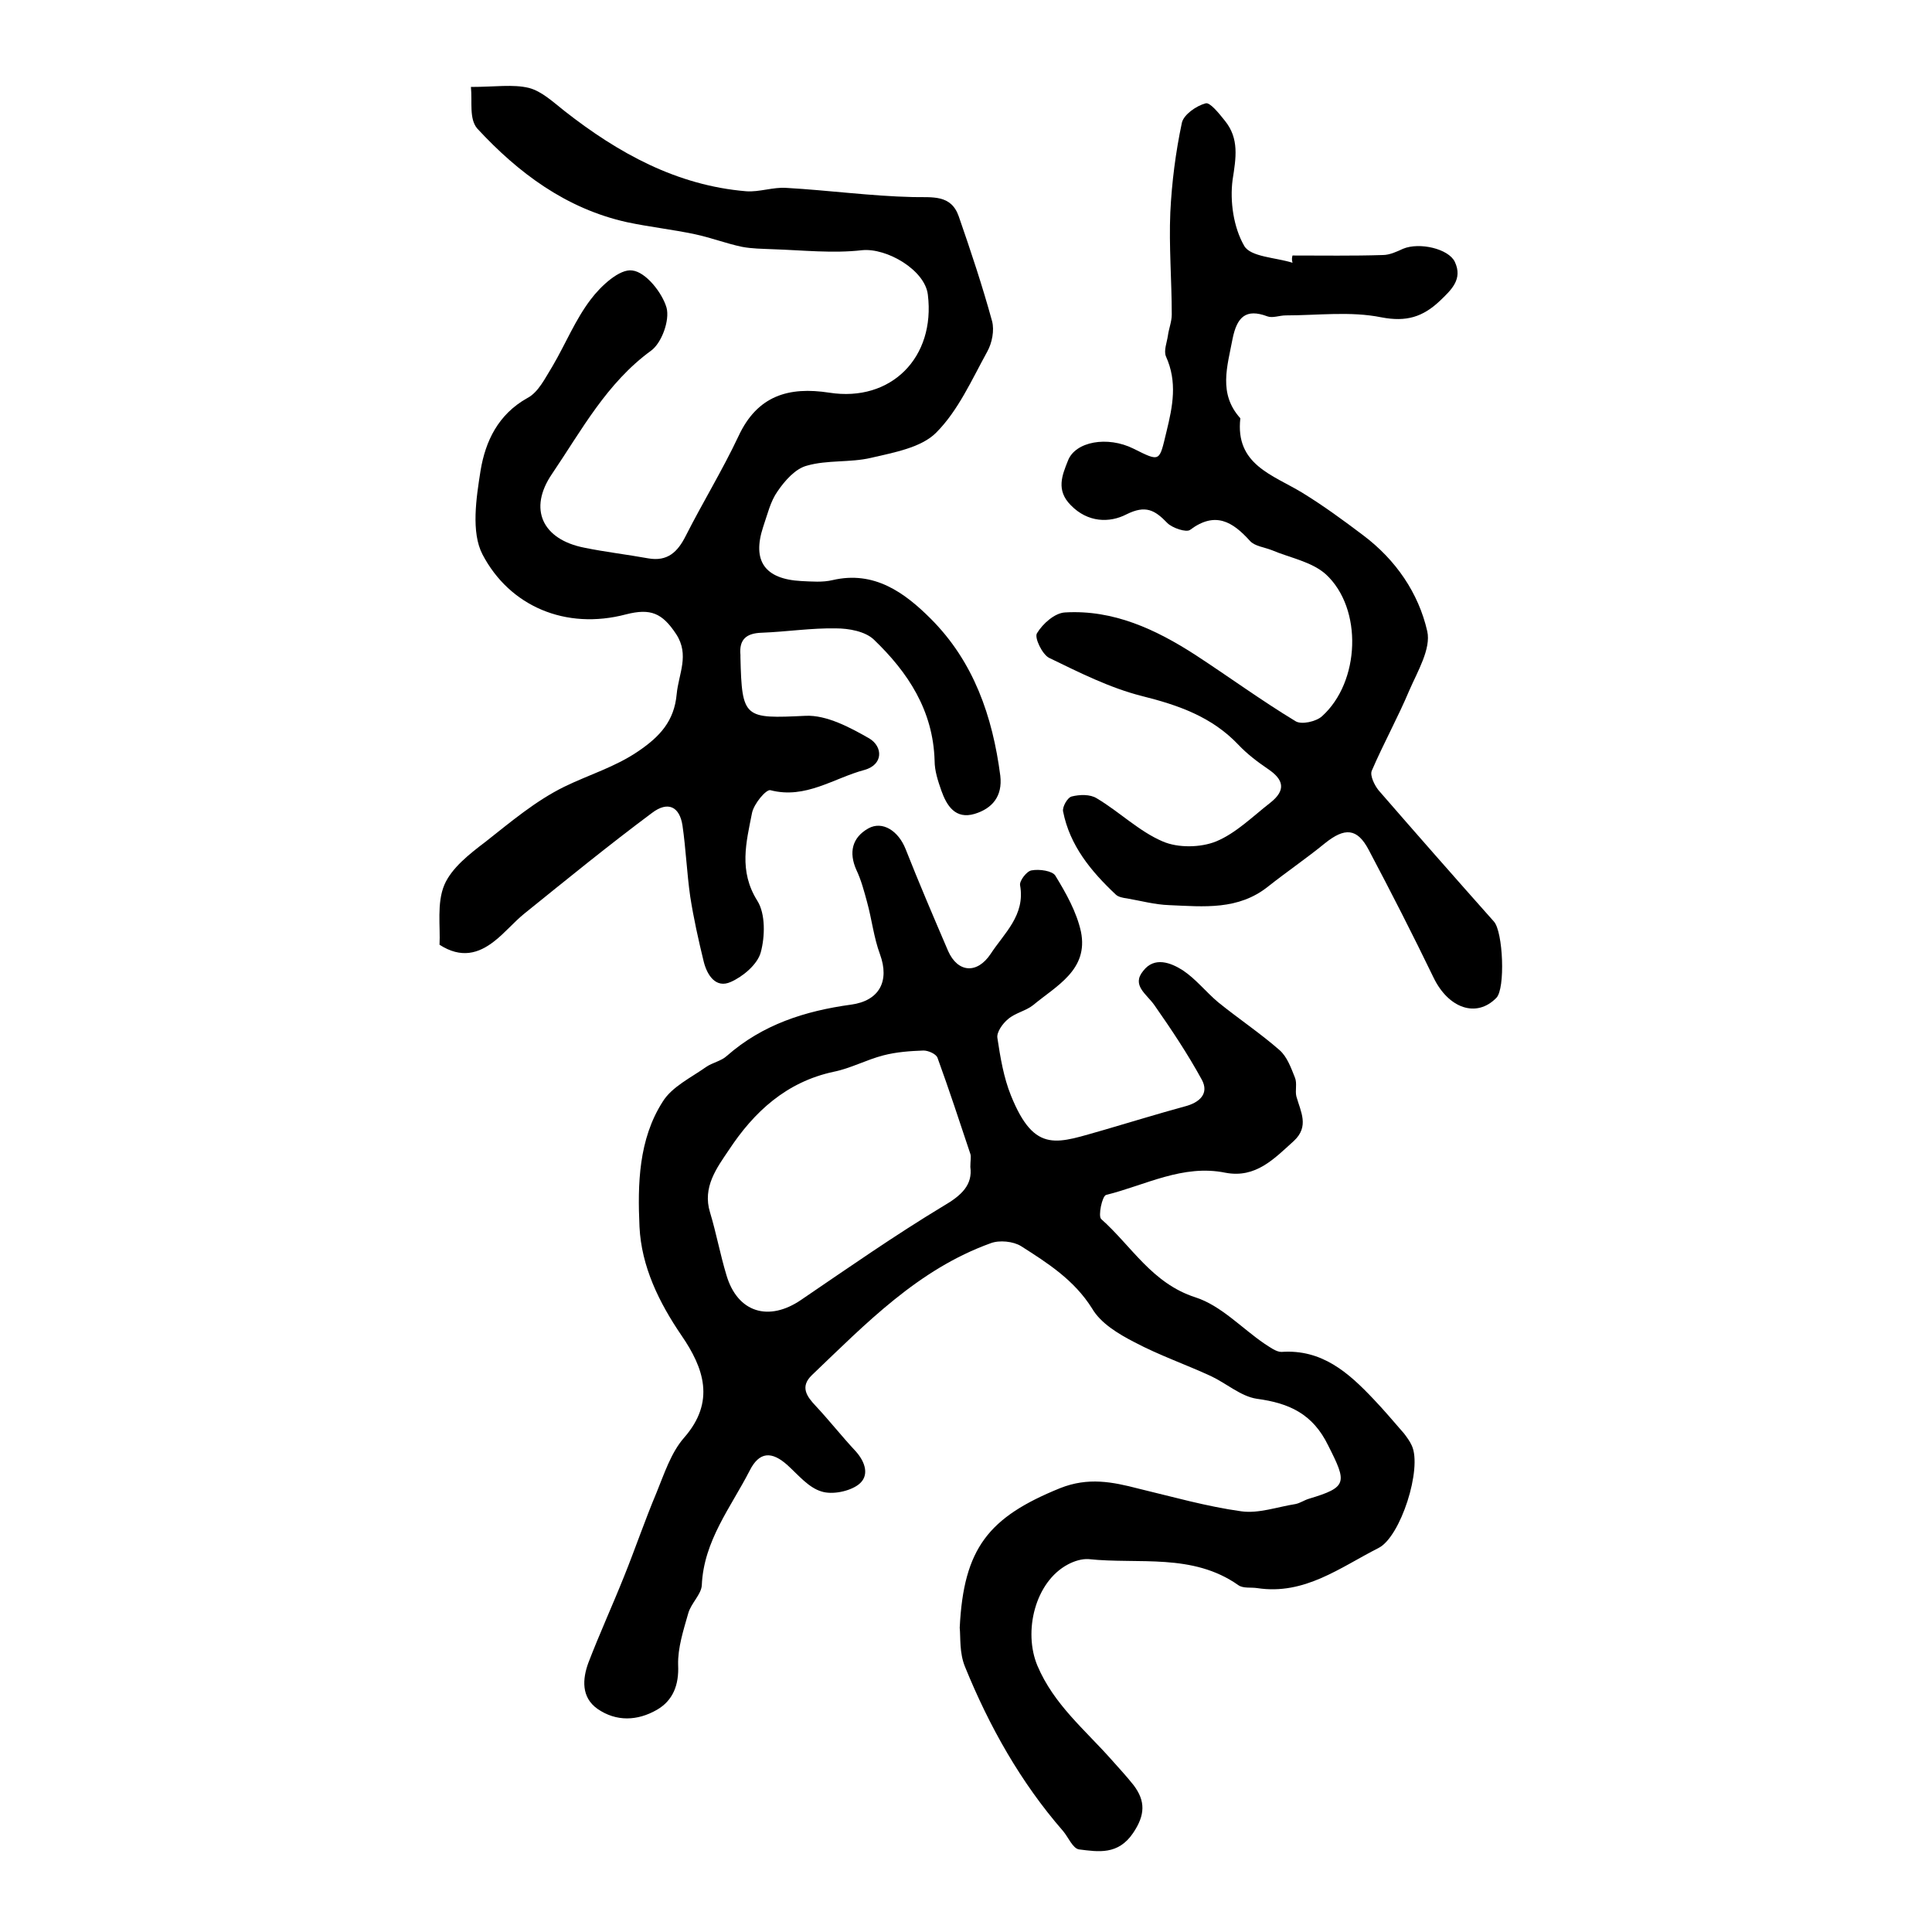 <?xml version="1.0" encoding="utf-8"?>
<!-- Generator: Adobe Illustrator 22.0.0, SVG Export Plug-In . SVG Version: 6.00 Build 0)  -->
<svg version="1.1" id="图层_1" xmlns="http://www.w3.org/2000/svg" xmlns:xlink="http://www.w3.org/1999/xlink" x="0px" y="0px"
	 viewBox="0 0 400 400" style="enable-background:new 0 0 400 400;" xml:space="preserve">
<style type="text/css">
	.st0{fill:#FFFFFF;}
</style>
<g>
	
	<path d="M198.7,337c0.8-16.5,6-22.9,20.8-28.9c5.8-2.3,10.8-1.3,16.2,0.1c7.1,1.7,14.1,3.7,21.3,4.7c3.6,0.5,7.4-0.9,11.2-1.5
		c1-0.2,1.8-0.8,2.8-1.1c8-2.4,7.9-3.3,4-11c-3.2-6.6-8.1-8.8-14.8-9.7c-3.3-0.5-6.3-3.2-9.5-4.7c-5.2-2.4-10.7-4.3-15.8-7
		c-3.3-1.7-7-3.9-8.8-7c-3.7-5.9-9.2-9.4-14.7-12.9c-1.6-1-4.5-1.3-6.3-0.6c-15,5.4-25.8,16.6-37,27.3c-2.5,2.4-1.1,4.4,0.8,6.4
		c2.8,3,5.4,6.3,8.2,9.3c2.1,2.3,3,5.2,0.6,7c-1.9,1.4-5.4,2.1-7.6,1.4c-2.7-0.8-4.8-3.4-7-5.4c-3.3-3-5.9-2.9-7.9,1.1
		c-3.9,7.6-9.5,14.5-9.9,23.7c-0.1,1.9-2.2,3.7-2.8,5.8c-1,3.5-2.2,7.2-2.1,10.7c0.2,4.2-1.1,7.4-4.4,9.3c-4,2.3-8.4,2.5-12.3-0.2
		c-3.4-2.4-3.1-6.2-1.9-9.5c2.3-6,5-11.9,7.4-17.9c2.3-5.7,4.3-11.6,6.7-17.3c1.6-3.9,3-8.3,5.7-11.4c6.6-7.5,4.1-14.5-0.5-21.2
		c-4.7-6.9-8.3-14.3-8.7-22.5c-0.4-8.8-0.2-18.1,4.8-25.9c1.9-3.1,5.9-5,9-7.2c1.3-0.9,3.1-1.2,4.3-2.3c7.4-6.5,16.2-9.3,25.7-10.6
		c5.9-0.8,8-4.9,6-10.4c-1.3-3.5-1.7-7.3-2.7-10.9c-0.6-2.2-1.2-4.5-2.2-6.6c-1.6-3.6-0.9-6.7,2.5-8.6c2.9-1.6,6.2,0.5,7.7,4.3
		c2.8,7.1,5.8,14.1,8.8,21.1c2,4.5,6,4.8,8.8,0.6c2.8-4.3,7.2-8,6.1-14.2c-0.2-0.9,1.4-3,2.4-3.1c1.6-0.3,4.3,0.1,4.9,1.1
		c2.2,3.6,4.4,7.5,5.3,11.6c1.6,7.9-5.1,11.2-9.9,15.2c-1.5,1.2-3.7,1.6-5.2,2.9c-1.1,0.9-2.4,2.7-2.2,3.9c0.6,4,1.3,8.2,2.8,11.9
		c5,12.4,9.7,9.8,19.4,7.1c5.5-1.6,11-3.3,16.5-4.8c3.2-0.8,5.2-2.7,3.6-5.6c-2.9-5.3-6.3-10.4-9.8-15.4c-1.6-2.3-4.8-4.1-2.3-7.1
		c2.3-3,5.7-1.7,8.2-0.1c2.7,1.8,4.8,4.5,7.3,6.6c4.2,3.4,8.7,6.4,12.7,9.9c1.6,1.4,2.4,3.7,3.2,5.7c0.5,1.2,0,2.7,0.3,3.9
		c0.9,3.2,2.7,6.2-0.5,9.2c-4.1,3.7-7.9,7.8-14.2,6.6c-8.8-1.8-16.6,2.6-24.7,4.6c-0.8,0.2-1.7,4.4-1,5c6.3,5.6,10.5,13.3,19.5,16.2
		c5.3,1.7,9.6,6.4,14.3,9.6c1.1,0.7,2.4,1.7,3.5,1.7c8.4-0.6,13.9,4.3,19.1,9.8c2.2,2.3,4.2,4.7,6.3,7.1c0.6,0.8,1.2,1.6,1.6,2.5
		c2.2,4.7-2.3,18.9-6.9,21.2c-7.9,4-15.3,9.8-25.1,8.3c-1.3-0.2-2.9,0.1-3.9-0.6c-9.5-6.7-20.6-4.3-31-5.4c-1.4-0.1-3,0.4-4.3,1.1
		c-6.8,3.6-9.3,13.9-6.3,21c3.4,8,9.8,13.2,15.3,19.4c1.5,1.7,3.1,3.4,4.6,5.3c2.5,3.3,2.4,6.2-0.1,9.9c-3.1,4.6-7.2,3.9-11.2,3.4
		c-1.3-0.2-2.2-2.5-3.3-3.8c-8.8-10.1-15.3-21.7-20.3-34C198.6,342.2,198.9,339,198.7,337z M200.9,241.6c0-1.3,0.2-2.1,0-2.7
		c-2.2-6.6-4.4-13.3-6.8-19.9c-0.3-0.8-1.9-1.5-2.9-1.5c-2.8,0.1-5.6,0.3-8.3,1c-3.5,0.9-6.8,2.7-10.3,3.4
		c-9.8,2.1-16.5,8.3-21.7,16.2c-2.5,3.7-5.5,7.7-3.9,12.9c1.3,4.3,2.1,8.7,3.4,13c2.3,7.8,8.8,9.7,15.5,5.1
		c9.7-6.6,19.3-13.3,29.4-19.4C199.1,247.5,201.4,245.3,200.9,241.6z"/>
	<path d="M97.5,18c5,0,8.7-0.6,12,0.2c2.7,0.7,5.1,3,7.4,4.8c11.1,8.7,23.2,15.4,37.6,16.6c2.7,0.2,5.6-0.9,8.3-0.7
		c8.8,0.5,17.5,1.7,26.2,1.9c4,0.1,7.9-0.6,9.5,4c2.5,7.2,4.9,14.4,6.9,21.7c0.5,1.9,0,4.5-1,6.3c-3.2,5.8-6,12.2-10.6,16.8
		c-3.1,3.1-8.8,4.1-13.5,5.2c-4.3,1-9,0.4-13.2,1.6c-2.4,0.6-4.6,3.1-6.1,5.3c-1.5,2.1-2.1,4.8-3,7.4c-2.3,7,0.3,10.8,7.9,11.2
		c2.2,0.1,4.4,0.3,6.5-0.2c8.6-2,14.9,2.6,20.3,8c8.9,8.9,12.8,20.2,14.4,32.5c0.5,4.3-1.7,6.8-5.3,7.9c-4,1.2-5.8-1.7-6.9-4.8
		c-0.7-2-1.4-4.1-1.4-6.2c-0.3-10.4-5.5-18.3-12.6-25.1c-1.8-1.7-5.2-2.3-7.8-2.3c-5.1-0.1-10.2,0.7-15.4,0.9
		c-3.2,0.1-4.7,1.4-4.4,4.6c0,0.2,0,0.3,0,0.5c0.3,12.7,0.8,12.7,13.5,12.1c4.3-0.2,9.2,2.4,13.2,4.7c2.8,1.7,2.9,5.4-1,6.5
		c-6.4,1.7-12.2,6.1-19.5,4.2c-0.9-0.2-3.4,2.8-3.8,4.7c-1.2,6.1-2.8,12,1.1,18.2c1.7,2.7,1.6,7.4,0.7,10.7c-0.7,2.5-3.7,5-6.2,6.1
		c-3.1,1.4-4.9-1.4-5.6-4.2c-1.1-4.5-2.1-9-2.8-13.5c-0.7-4.9-0.9-9.9-1.6-14.7c-0.6-3.9-3-5.1-6.3-2.6c-9,6.7-17.7,13.8-26.5,20.9
		c-2.2,1.8-4,4-6.2,5.7c-3.2,2.5-6.8,3.6-11.3,0.7c0.2-3.8-0.6-8.6,1-12.4c1.5-3.5,5.2-6.4,8.5-8.9c5.2-4.1,10.4-8.5,16.3-11.4
		c5.1-2.5,10.6-4.1,15.4-7.4c4.4-3,7.4-6.2,7.9-11.8c0.4-4.2,2.7-8.1-0.1-12.4c-2.9-4.4-5.3-5.4-10.4-4.1
		c-12.5,3.3-24.1-1.7-29.7-12.4c-2.4-4.6-1.3-11.7-0.4-17.4c1-6,3.6-11.6,9.7-15c2.3-1.2,3.7-4.2,5.2-6.6c2.7-4.6,4.7-9.6,7.9-13.8
		c2.1-2.8,6-6.4,8.6-6c2.8,0.3,6.2,4.6,7.1,7.7c0.7,2.6-1,7.3-3.2,8.9c-9.2,6.7-14.4,16.5-20.5,25.5c-5,7.3-2,13.6,6.7,15.3
		c4.4,0.9,8.8,1.4,13.2,2.2c4,0.7,6.1-1.3,7.8-4.7c3.5-6.9,7.6-13.6,10.9-20.6c3.9-8.4,10.4-10.3,18.8-9c12.8,2,22-7.3,20.4-20.3
		c-0.6-5.1-8.5-9.7-13.6-9.2c-6.1,0.7-12.3,0-18.5-0.2c-2.2-0.1-4.3-0.1-6.4-0.5c-3.3-0.7-6.4-1.9-9.7-2.6c-4.7-1-9.4-1.5-14.1-2.5
		c-12.6-2.8-22.5-10.2-31-19.4C97.1,24.6,97.8,21.1,97.5,18z"/>
	<path d="M267.6,52.9c6.2,0,12.5,0.1,18.7-0.1c1.4,0,2.9-0.7,4.2-1.3c3.4-1.4,9.4,0,10.7,2.7c1.7,3.6-0.7,5.8-3.1,8.1
		c-3.5,3.3-6.9,4.4-12.1,3.4c-6.4-1.3-13.2-0.4-19.8-0.4c-1.3,0-2.7,0.6-3.8,0.2c-4.5-1.7-6.3,0.2-7.2,4.6c-1.1,5.8-3,11.4,1.6,16.5
		c-1.1,9.6,6.7,11.7,12.8,15.4c4.4,2.7,8.5,5.7,12.6,8.8c6.8,5.1,11.5,12,13.3,19.9c0.8,3.6-2,8.3-3.7,12.2
		c-2.4,5.7-5.4,11.1-7.8,16.7c-0.4,1,0.6,3,1.4,4c7.9,9.1,15.9,18.2,23.9,27.2c1.9,2.1,2.4,13.9,0.5,15.8c-4.1,4.2-9.9,2.2-13-4.2
		c-4.3-8.9-8.8-17.7-13.4-26.4c-2.4-4.6-5-4.7-9.1-1.4c-3.8,3.1-7.9,5.9-11.7,8.9c-6.2,5-13.4,4.2-20.5,3.9c-3-0.1-5.9-0.9-8.8-1.4
		c-0.8-0.1-1.8-0.3-2.3-0.8c-5.1-4.8-9.5-10.1-10.9-17.2c-0.2-0.9,0.9-2.9,1.8-3.1c1.6-0.4,3.8-0.5,5.2,0.4
		c4.7,2.8,8.7,6.8,13.6,8.9c3.2,1.4,7.9,1.3,11.1,0c4.1-1.7,7.6-5.2,11.2-8c3.3-2.6,2.8-4.8-0.5-7c-2.2-1.5-4.3-3.1-6.1-5
		c-5.5-5.8-12.4-8.2-20-10.1c-6.7-1.7-13-4.9-19.2-7.9c-1.4-0.7-3.1-4.2-2.5-5.1c1.2-2,3.7-4.2,5.8-4.3c10-0.6,18.8,3.5,27,8.8
		c6.9,4.5,13.6,9.4,20.7,13.7c1.2,0.8,4.3,0.1,5.5-1c7.9-7.1,8.5-22.3,0.8-29.4c-2.9-2.6-7.4-3.4-11.2-5c-1.5-0.6-3.5-0.8-4.5-1.9
		c-3.6-4-7.2-6.2-12.4-2.3c-0.8,0.6-3.7-0.4-4.7-1.4c-2.6-2.7-4.5-3.8-8.5-1.8c-3.5,1.8-8,1.7-11.5-1.9c-3.1-3.1-1.8-6.2-0.6-9.2
		c1.5-4,8.2-5.2,13.6-2.5c5.6,2.8,5.3,2.7,6.8-3.5c1.3-5.3,2.3-10.3-0.1-15.6c-0.5-1.2,0.2-2.9,0.4-4.3c0.2-1.5,0.8-2.9,0.8-4.4
		c0-7-0.6-14.1-0.3-21.1c0.3-6.2,1.1-12.5,2.4-18.6c0.4-1.7,3-3.5,4.9-4c0.9-0.3,2.8,2.1,4,3.6c3,3.7,2.3,7.7,1.6,12.2
		c-0.6,4.5,0.2,9.9,2.4,13.7c1.3,2.3,6.5,2.4,10,3.5C267.4,53.7,267.5,53.3,267.6,52.9z"/>
	
</g>
</svg>
